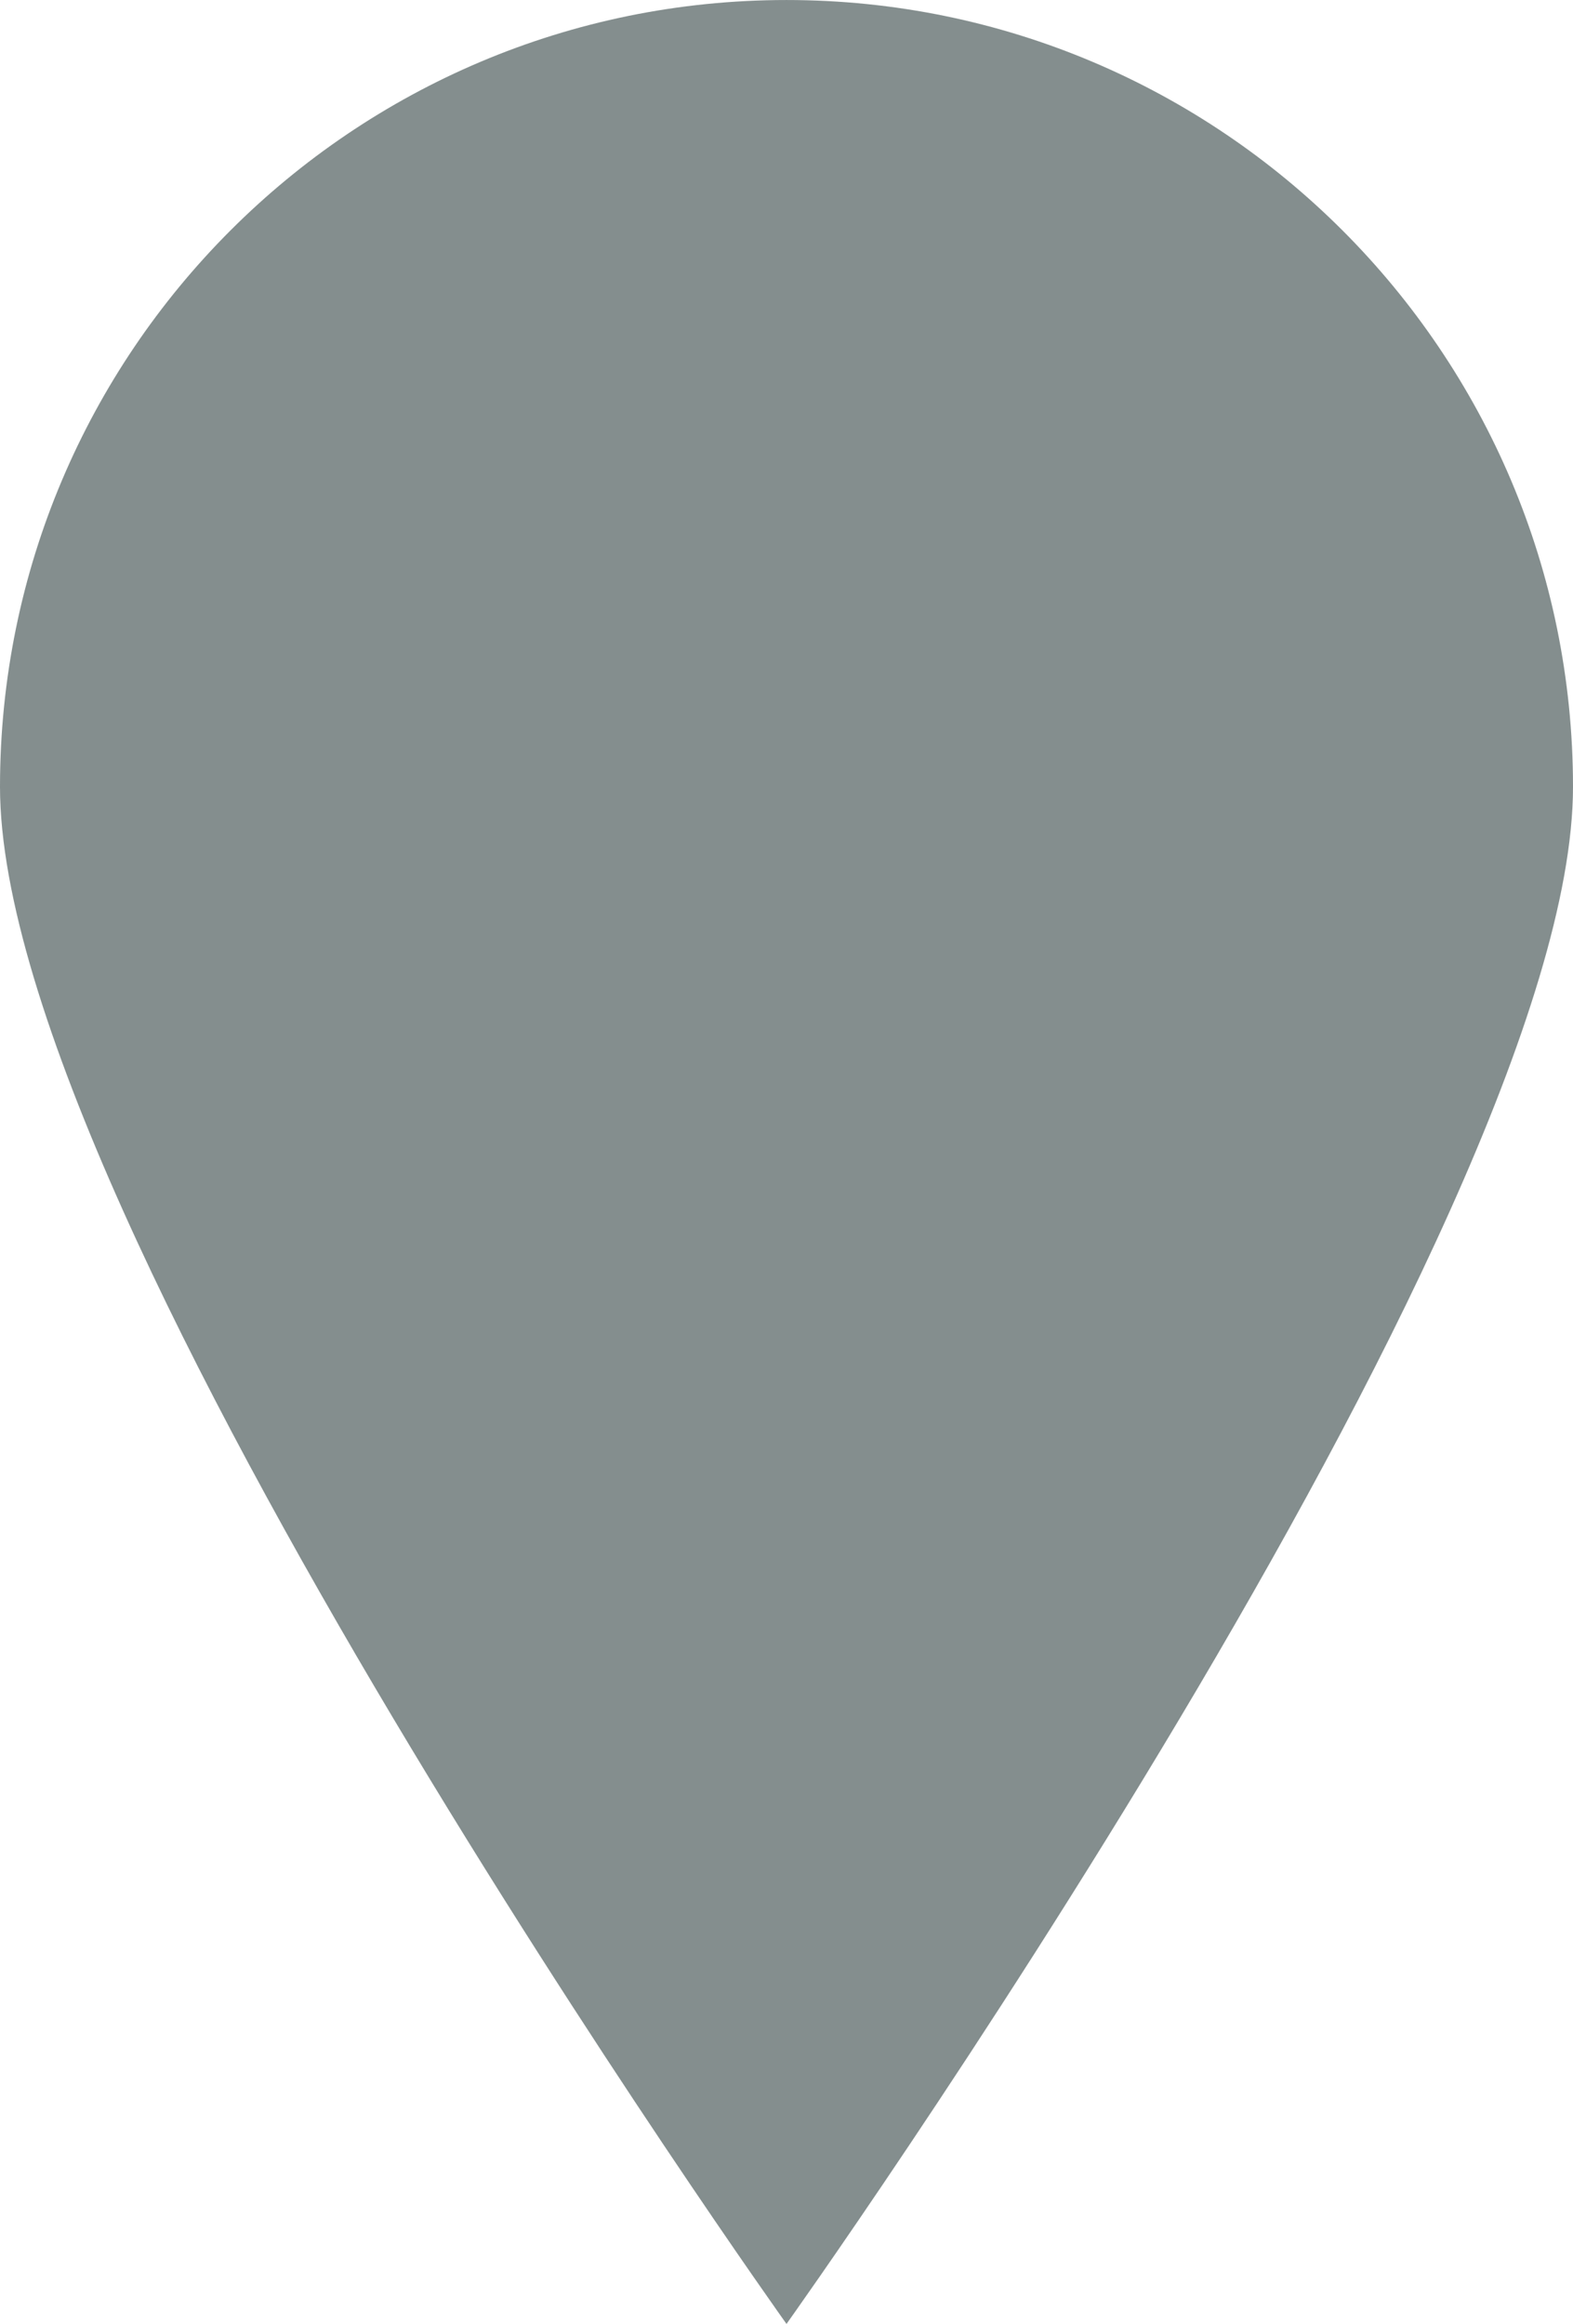 <?xml version="1.0" encoding="UTF-8"?><svg xmlns="http://www.w3.org/2000/svg" id="Layer_1660e8b6dd0341" data-name="Layer 1" viewBox="0 0 65.38 96.56" aria-hidden="true" width="65px" height="96px">
  <defs><linearGradient class="cerosgradient" data-cerosgradient="true" id="CerosGradient_idd0873e69d" gradientUnits="userSpaceOnUse" x1="50%" y1="100%" x2="50%" y2="0%"><stop offset="0%" stop-color="#d1d1d1"/><stop offset="100%" stop-color="#d1d1d1"/></linearGradient><linearGradient/>
    <style>
      .cls-1-660e8b6dd0341{
        fill: #848e8e;
        stroke-width: 0px;
      }
    </style>
  </defs>
  <path class="cls-1-660e8b6dd0341" d="M65.38,32.69c0,18.06-32.69,63.86-32.69,63.86,0,0-32.69-45.81-32.69-63.86S14.64,0,32.69,0s32.69,14.64,32.69,32.69"/>
</svg>